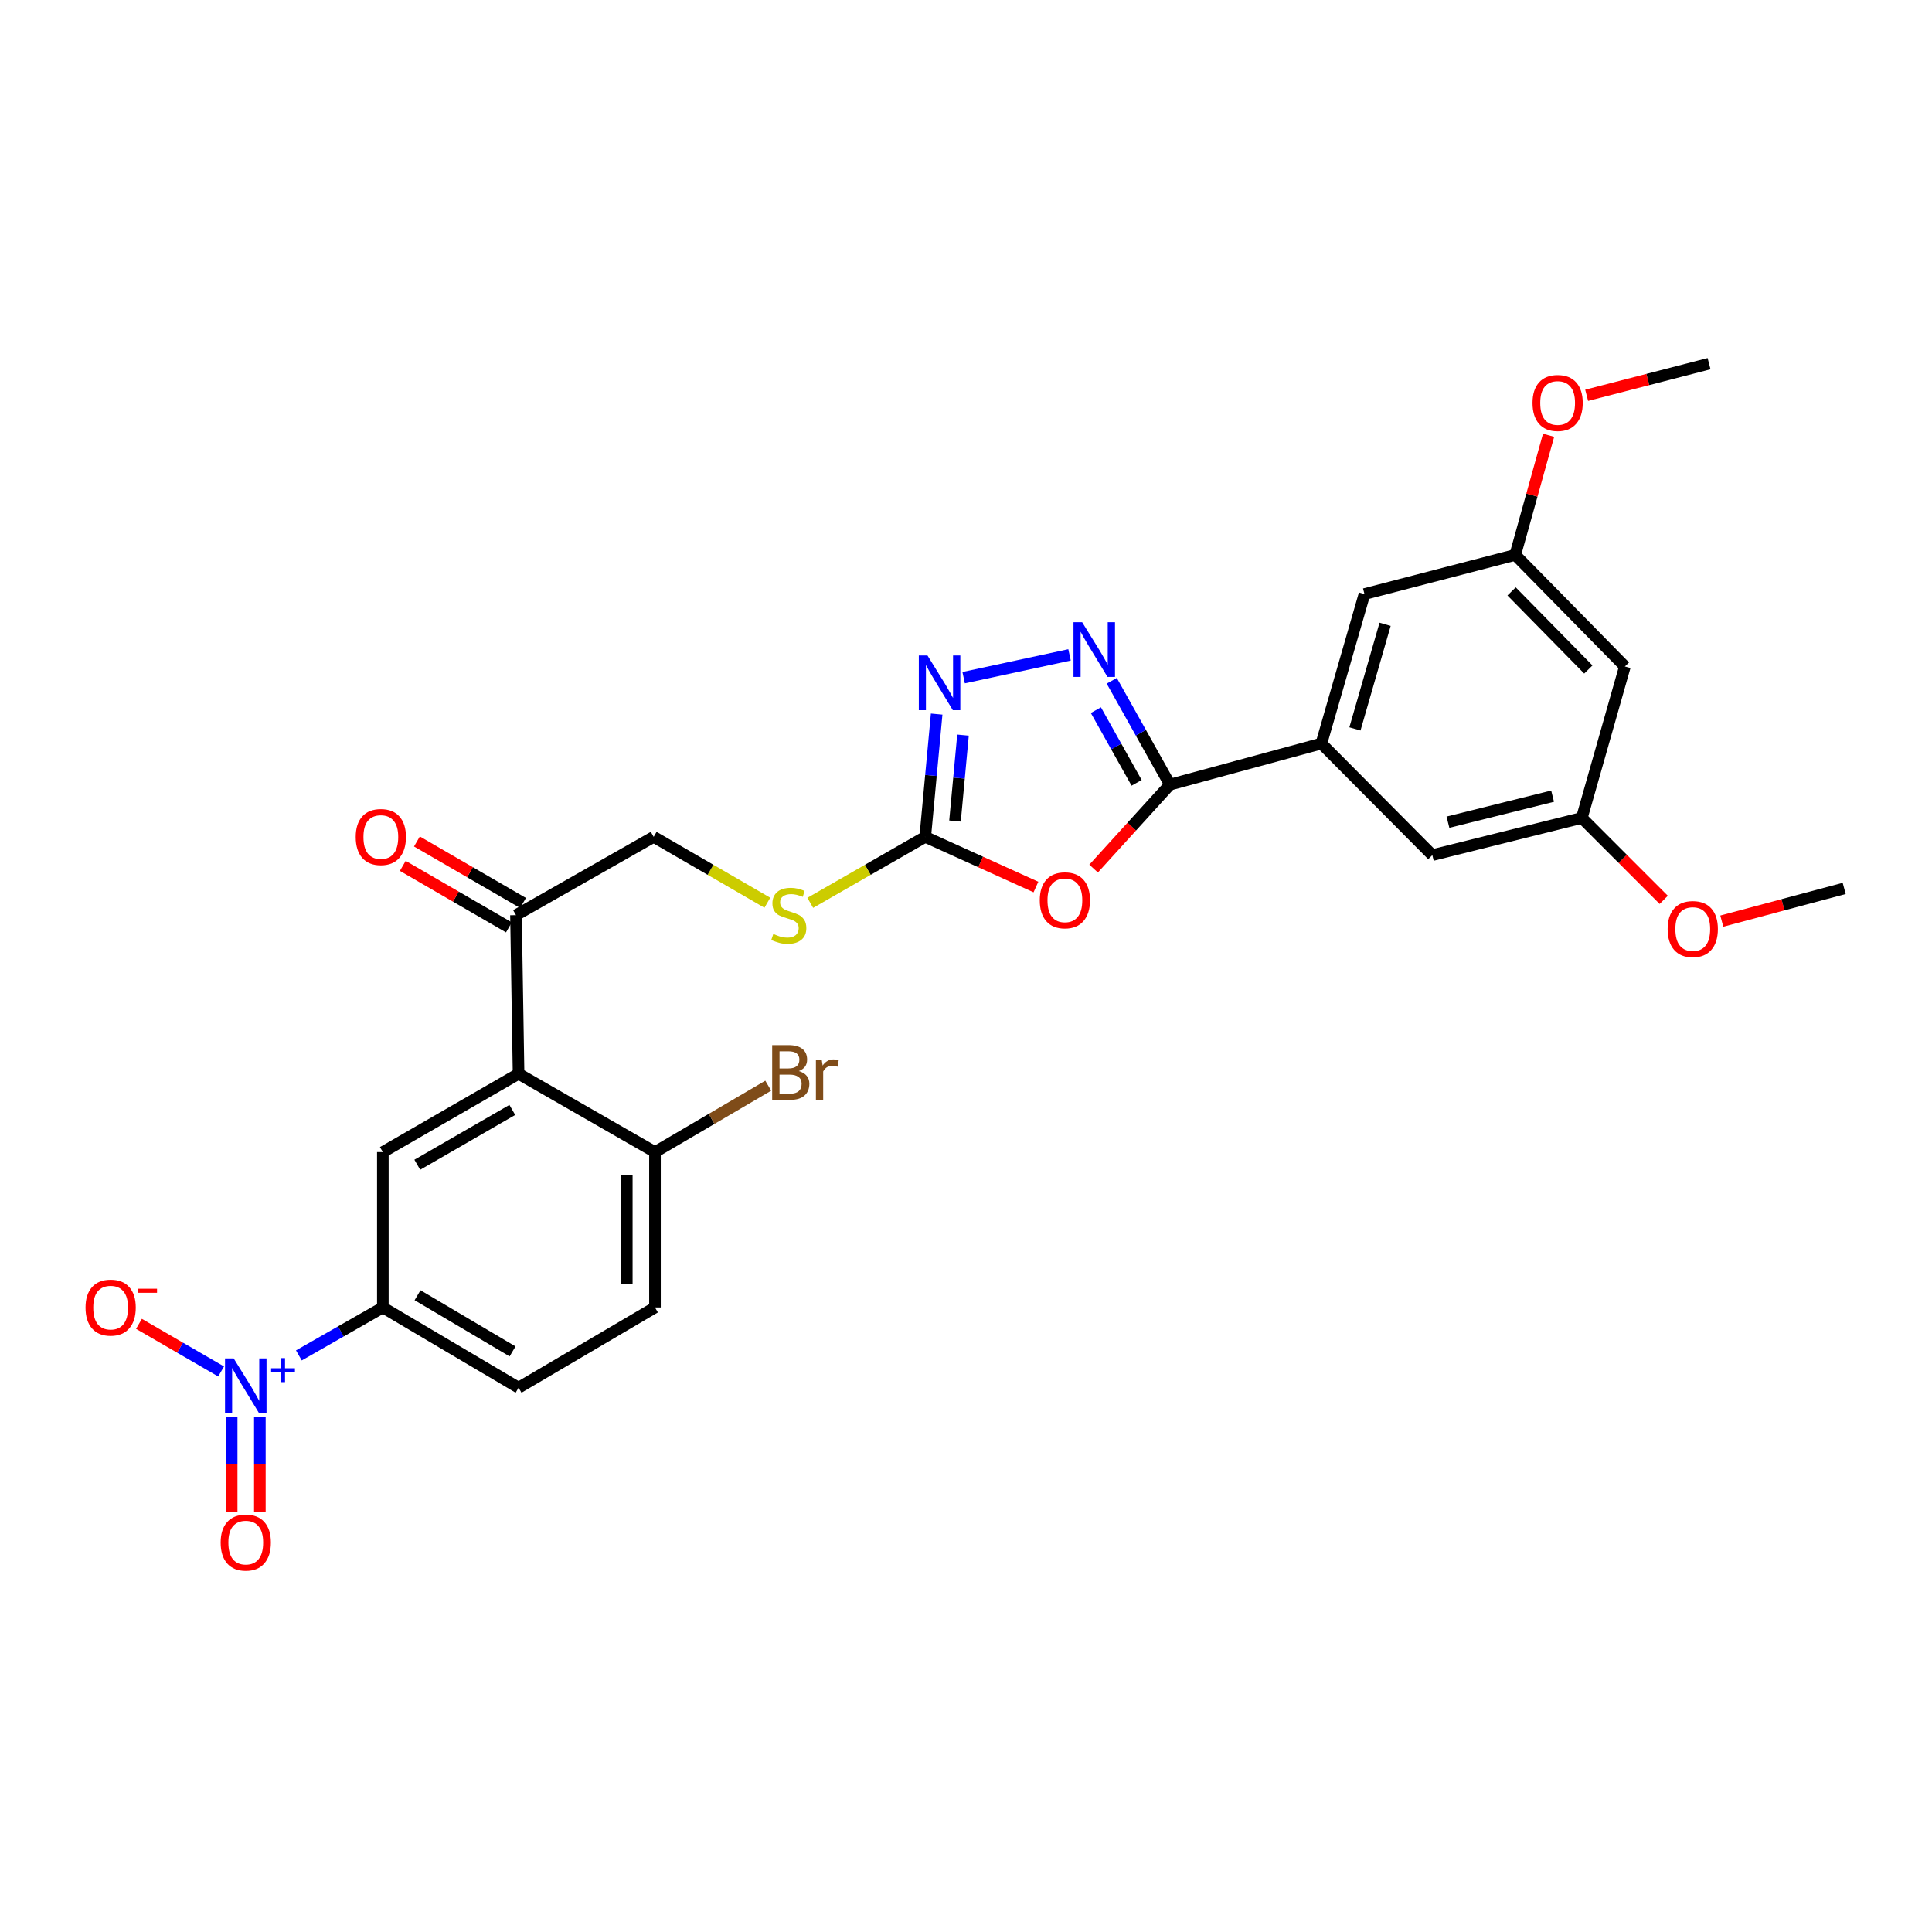 <?xml version='1.0' encoding='iso-8859-1'?>
<svg version='1.1' baseProfile='full'
              xmlns='http://www.w3.org/2000/svg'
                      xmlns:rdkit='http://www.rdkit.org/xml'
                      xmlns:xlink='http://www.w3.org/1999/xlink'
                  xml:space='preserve'
width='1000px' height='1000px' viewBox='0 0 1000 1000'>
<!-- END OF HEADER -->
<rect style='opacity:1.0;fill:#FFFFFF;stroke:none' width='1000' height='1000' x='0' y='0'> </rect>
<path class='bond-0' d='M 566.043,449.581 L 585.8,427.857' style='fill:none;fill-rule:evenodd;stroke:#FF0000;stroke-width:6px;stroke-linecap:butt;stroke-linejoin:miter;stroke-opacity:1' />
<path class='bond-0' d='M 585.8,427.857 L 605.558,406.132' style='fill:none;fill-rule:evenodd;stroke:#000000;stroke-width:6px;stroke-linecap:butt;stroke-linejoin:miter;stroke-opacity:1' />
<path class='bond-3' d='M 536.198,459.131 L 507.546,446.147' style='fill:none;fill-rule:evenodd;stroke:#FF0000;stroke-width:6px;stroke-linecap:butt;stroke-linejoin:miter;stroke-opacity:1' />
<path class='bond-3' d='M 507.546,446.147 L 478.895,433.162' style='fill:none;fill-rule:evenodd;stroke:#000000;stroke-width:6px;stroke-linecap:butt;stroke-linejoin:miter;stroke-opacity:1' />
<path class='bond-1' d='M 605.558,406.132 L 590.497,379.254' style='fill:none;fill-rule:evenodd;stroke:#000000;stroke-width:6px;stroke-linecap:butt;stroke-linejoin:miter;stroke-opacity:1' />
<path class='bond-1' d='M 590.497,379.254 L 575.436,352.375' style='fill:none;fill-rule:evenodd;stroke:#0000FF;stroke-width:6px;stroke-linecap:butt;stroke-linejoin:miter;stroke-opacity:1' />
<path class='bond-1' d='M 588.312,405.2 L 577.77,386.385' style='fill:none;fill-rule:evenodd;stroke:#000000;stroke-width:6px;stroke-linecap:butt;stroke-linejoin:miter;stroke-opacity:1' />
<path class='bond-1' d='M 577.77,386.385 L 567.227,367.57' style='fill:none;fill-rule:evenodd;stroke:#0000FF;stroke-width:6px;stroke-linecap:butt;stroke-linejoin:miter;stroke-opacity:1' />
<path class='bond-7' d='M 605.558,406.132 L 683.948,384.849' style='fill:none;fill-rule:evenodd;stroke:#000000;stroke-width:6px;stroke-linecap:butt;stroke-linejoin:miter;stroke-opacity:1' />
<path class='bond-28' d='M 553.591,338.964 L 498.779,350.761' style='fill:none;fill-rule:evenodd;stroke:#0000FF;stroke-width:6px;stroke-linecap:butt;stroke-linejoin:miter;stroke-opacity:1' />
<path class='bond-2' d='M 154.695,701.567 L 176.427,689.152' style='fill:none;fill-rule:evenodd;stroke:#0000FF;stroke-width:6px;stroke-linecap:butt;stroke-linejoin:miter;stroke-opacity:1' />
<path class='bond-2' d='M 176.427,689.152 L 198.158,676.738' style='fill:none;fill-rule:evenodd;stroke:#000000;stroke-width:6px;stroke-linecap:butt;stroke-linejoin:miter;stroke-opacity:1' />
<path class='bond-10' d='M 114.447,709.875 L 93.185,697.552' style='fill:none;fill-rule:evenodd;stroke:#0000FF;stroke-width:6px;stroke-linecap:butt;stroke-linejoin:miter;stroke-opacity:1' />
<path class='bond-10' d='M 93.185,697.552 L 71.923,685.23' style='fill:none;fill-rule:evenodd;stroke:#FF0000;stroke-width:6px;stroke-linecap:butt;stroke-linejoin:miter;stroke-opacity:1' />
<path class='bond-13' d='M 119.913,733.457 L 119.913,757.933' style='fill:none;fill-rule:evenodd;stroke:#0000FF;stroke-width:6px;stroke-linecap:butt;stroke-linejoin:miter;stroke-opacity:1' />
<path class='bond-13' d='M 119.913,757.933 L 119.913,782.409' style='fill:none;fill-rule:evenodd;stroke:#FF0000;stroke-width:6px;stroke-linecap:butt;stroke-linejoin:miter;stroke-opacity:1' />
<path class='bond-13' d='M 134.502,733.457 L 134.502,757.933' style='fill:none;fill-rule:evenodd;stroke:#0000FF;stroke-width:6px;stroke-linecap:butt;stroke-linejoin:miter;stroke-opacity:1' />
<path class='bond-13' d='M 134.502,757.933 L 134.502,782.409' style='fill:none;fill-rule:evenodd;stroke:#FF0000;stroke-width:6px;stroke-linecap:butt;stroke-linejoin:miter;stroke-opacity:1' />
<path class='bond-4' d='M 478.895,433.162 L 481.854,401.383' style='fill:none;fill-rule:evenodd;stroke:#000000;stroke-width:6px;stroke-linecap:butt;stroke-linejoin:miter;stroke-opacity:1' />
<path class='bond-4' d='M 481.854,401.383 L 484.814,369.604' style='fill:none;fill-rule:evenodd;stroke:#0000FF;stroke-width:6px;stroke-linecap:butt;stroke-linejoin:miter;stroke-opacity:1' />
<path class='bond-4' d='M 494.308,424.981 L 496.38,402.736' style='fill:none;fill-rule:evenodd;stroke:#000000;stroke-width:6px;stroke-linecap:butt;stroke-linejoin:miter;stroke-opacity:1' />
<path class='bond-4' d='M 496.38,402.736 L 498.452,380.49' style='fill:none;fill-rule:evenodd;stroke:#0000FF;stroke-width:6px;stroke-linecap:butt;stroke-linejoin:miter;stroke-opacity:1' />
<path class='bond-11' d='M 478.895,433.162 L 449.143,450.238' style='fill:none;fill-rule:evenodd;stroke:#000000;stroke-width:6px;stroke-linecap:butt;stroke-linejoin:miter;stroke-opacity:1' />
<path class='bond-11' d='M 449.143,450.238 L 419.392,467.314' style='fill:none;fill-rule:evenodd;stroke:#CCCC00;stroke-width:6px;stroke-linecap:butt;stroke-linejoin:miter;stroke-opacity:1' />
<path class='bond-5' d='M 268.411,555.781 L 267.065,473.694' style='fill:none;fill-rule:evenodd;stroke:#000000;stroke-width:6px;stroke-linecap:butt;stroke-linejoin:miter;stroke-opacity:1' />
<path class='bond-6' d='M 268.411,555.781 L 198.158,596.321' style='fill:none;fill-rule:evenodd;stroke:#000000;stroke-width:6px;stroke-linecap:butt;stroke-linejoin:miter;stroke-opacity:1' />
<path class='bond-6' d='M 265.165,574.498 L 215.987,602.876' style='fill:none;fill-rule:evenodd;stroke:#000000;stroke-width:6px;stroke-linecap:butt;stroke-linejoin:miter;stroke-opacity:1' />
<path class='bond-12' d='M 268.411,555.781 L 339.012,596.321' style='fill:none;fill-rule:evenodd;stroke:#000000;stroke-width:6px;stroke-linecap:butt;stroke-linejoin:miter;stroke-opacity:1' />
<path class='bond-8' d='M 198.158,596.321 L 198.158,676.738' style='fill:none;fill-rule:evenodd;stroke:#000000;stroke-width:6px;stroke-linecap:butt;stroke-linejoin:miter;stroke-opacity:1' />
<path class='bond-14' d='M 683.948,384.849 L 706.253,307.488' style='fill:none;fill-rule:evenodd;stroke:#000000;stroke-width:6px;stroke-linecap:butt;stroke-linejoin:miter;stroke-opacity:1' />
<path class='bond-14' d='M 701.311,377.286 L 716.925,323.133' style='fill:none;fill-rule:evenodd;stroke:#000000;stroke-width:6px;stroke-linecap:butt;stroke-linejoin:miter;stroke-opacity:1' />
<path class='bond-15' d='M 683.948,384.849 L 741.371,442.612' style='fill:none;fill-rule:evenodd;stroke:#000000;stroke-width:6px;stroke-linecap:butt;stroke-linejoin:miter;stroke-opacity:1' />
<path class='bond-30' d='M 198.158,676.738 L 268.411,718.283' style='fill:none;fill-rule:evenodd;stroke:#000000;stroke-width:6px;stroke-linecap:butt;stroke-linejoin:miter;stroke-opacity:1' />
<path class='bond-30' d='M 216.122,670.412 L 265.299,699.494' style='fill:none;fill-rule:evenodd;stroke:#000000;stroke-width:6px;stroke-linecap:butt;stroke-linejoin:miter;stroke-opacity:1' />
<path class='bond-9' d='M 267.065,473.694 L 338.34,433.162' style='fill:none;fill-rule:evenodd;stroke:#000000;stroke-width:6px;stroke-linecap:butt;stroke-linejoin:miter;stroke-opacity:1' />
<path class='bond-21' d='M 270.723,467.383 L 243.261,451.469' style='fill:none;fill-rule:evenodd;stroke:#000000;stroke-width:6px;stroke-linecap:butt;stroke-linejoin:miter;stroke-opacity:1' />
<path class='bond-21' d='M 243.261,451.469 L 215.799,435.555' style='fill:none;fill-rule:evenodd;stroke:#FF0000;stroke-width:6px;stroke-linecap:butt;stroke-linejoin:miter;stroke-opacity:1' />
<path class='bond-21' d='M 263.408,480.006 L 235.946,464.092' style='fill:none;fill-rule:evenodd;stroke:#000000;stroke-width:6px;stroke-linecap:butt;stroke-linejoin:miter;stroke-opacity:1' />
<path class='bond-21' d='M 235.946,464.092 L 208.484,448.178' style='fill:none;fill-rule:evenodd;stroke:#FF0000;stroke-width:6px;stroke-linecap:butt;stroke-linejoin:miter;stroke-opacity:1' />
<path class='bond-19' d='M 397.176,467.261 L 367.758,450.211' style='fill:none;fill-rule:evenodd;stroke:#CCCC00;stroke-width:6px;stroke-linecap:butt;stroke-linejoin:miter;stroke-opacity:1' />
<path class='bond-19' d='M 367.758,450.211 L 338.34,433.162' style='fill:none;fill-rule:evenodd;stroke:#000000;stroke-width:6px;stroke-linecap:butt;stroke-linejoin:miter;stroke-opacity:1' />
<path class='bond-22' d='M 339.012,596.321 L 339.012,676.738' style='fill:none;fill-rule:evenodd;stroke:#000000;stroke-width:6px;stroke-linecap:butt;stroke-linejoin:miter;stroke-opacity:1' />
<path class='bond-22' d='M 324.424,608.384 L 324.424,664.675' style='fill:none;fill-rule:evenodd;stroke:#000000;stroke-width:6px;stroke-linecap:butt;stroke-linejoin:miter;stroke-opacity:1' />
<path class='bond-23' d='M 339.012,596.321 L 368.327,579.132' style='fill:none;fill-rule:evenodd;stroke:#000000;stroke-width:6px;stroke-linecap:butt;stroke-linejoin:miter;stroke-opacity:1' />
<path class='bond-23' d='M 368.327,579.132 L 397.641,561.943' style='fill:none;fill-rule:evenodd;stroke:#7F4C19;stroke-width:6px;stroke-linecap:butt;stroke-linejoin:miter;stroke-opacity:1' />
<path class='bond-17' d='M 706.253,307.488 L 784.286,287.217' style='fill:none;fill-rule:evenodd;stroke:#000000;stroke-width:6px;stroke-linecap:butt;stroke-linejoin:miter;stroke-opacity:1' />
<path class='bond-18' d='M 741.371,442.612 L 818.748,423.363' style='fill:none;fill-rule:evenodd;stroke:#000000;stroke-width:6px;stroke-linecap:butt;stroke-linejoin:miter;stroke-opacity:1' />
<path class='bond-18' d='M 749.456,425.568 L 803.62,412.093' style='fill:none;fill-rule:evenodd;stroke:#000000;stroke-width:6px;stroke-linecap:butt;stroke-linejoin:miter;stroke-opacity:1' />
<path class='bond-16' d='M 841.037,344.973 L 818.748,423.363' style='fill:none;fill-rule:evenodd;stroke:#000000;stroke-width:6px;stroke-linecap:butt;stroke-linejoin:miter;stroke-opacity:1' />
<path class='bond-29' d='M 841.037,344.973 L 784.286,287.217' style='fill:none;fill-rule:evenodd;stroke:#000000;stroke-width:6px;stroke-linecap:butt;stroke-linejoin:miter;stroke-opacity:1' />
<path class='bond-29' d='M 822.118,346.534 L 782.393,306.106' style='fill:none;fill-rule:evenodd;stroke:#000000;stroke-width:6px;stroke-linecap:butt;stroke-linejoin:miter;stroke-opacity:1' />
<path class='bond-24' d='M 784.286,287.217 L 792.915,256.258' style='fill:none;fill-rule:evenodd;stroke:#000000;stroke-width:6px;stroke-linecap:butt;stroke-linejoin:miter;stroke-opacity:1' />
<path class='bond-24' d='M 792.915,256.258 L 801.543,225.298' style='fill:none;fill-rule:evenodd;stroke:#FF0000;stroke-width:6px;stroke-linecap:butt;stroke-linejoin:miter;stroke-opacity:1' />
<path class='bond-25' d='M 818.748,423.363 L 839.945,444.565' style='fill:none;fill-rule:evenodd;stroke:#000000;stroke-width:6px;stroke-linecap:butt;stroke-linejoin:miter;stroke-opacity:1' />
<path class='bond-25' d='M 839.945,444.565 L 861.141,465.768' style='fill:none;fill-rule:evenodd;stroke:#FF0000;stroke-width:6px;stroke-linecap:butt;stroke-linejoin:miter;stroke-opacity:1' />
<path class='bond-20' d='M 268.411,718.283 L 339.012,676.738' style='fill:none;fill-rule:evenodd;stroke:#000000;stroke-width:6px;stroke-linecap:butt;stroke-linejoin:miter;stroke-opacity:1' />
<path class='bond-27' d='M 821.25,204.611 L 852.929,196.422' style='fill:none;fill-rule:evenodd;stroke:#FF0000;stroke-width:6px;stroke-linecap:butt;stroke-linejoin:miter;stroke-opacity:1' />
<path class='bond-27' d='M 852.929,196.422 L 884.608,188.233' style='fill:none;fill-rule:evenodd;stroke:#000000;stroke-width:6px;stroke-linecap:butt;stroke-linejoin:miter;stroke-opacity:1' />
<path class='bond-26' d='M 891.2,476.783 L 922.872,468.313' style='fill:none;fill-rule:evenodd;stroke:#FF0000;stroke-width:6px;stroke-linecap:butt;stroke-linejoin:miter;stroke-opacity:1' />
<path class='bond-26' d='M 922.872,468.313 L 954.545,459.843' style='fill:none;fill-rule:evenodd;stroke:#000000;stroke-width:6px;stroke-linecap:butt;stroke-linejoin:miter;stroke-opacity:1' />
<path  class='atom-0' d='M 538.182 466.002
Q 538.182 459.202, 541.542 455.402
Q 544.902 451.602, 551.182 451.602
Q 557.462 451.602, 560.822 455.402
Q 564.182 459.202, 564.182 466.002
Q 564.182 472.882, 560.782 476.802
Q 557.382 480.682, 551.182 480.682
Q 544.942 480.682, 541.542 476.802
Q 538.182 472.922, 538.182 466.002
M 551.182 477.482
Q 555.502 477.482, 557.822 474.602
Q 560.182 471.682, 560.182 466.002
Q 560.182 460.442, 557.822 457.642
Q 555.502 454.802, 551.182 454.802
Q 546.862 454.802, 544.502 457.602
Q 542.182 460.402, 542.182 466.002
Q 542.182 471.722, 544.502 474.602
Q 546.862 477.482, 551.182 477.482
' fill='#FF0000'/>
<path  class='atom-2' d='M 560.119 322.051
L 569.399 337.051
Q 570.319 338.531, 571.799 341.211
Q 573.279 343.891, 573.359 344.051
L 573.359 322.051
L 577.119 322.051
L 577.119 350.371
L 573.239 350.371
L 563.279 333.971
Q 562.119 332.051, 560.879 329.851
Q 559.679 327.651, 559.319 326.971
L 559.319 350.371
L 555.639 350.371
L 555.639 322.051
L 560.119 322.051
' fill='#0000FF'/>
<path  class='atom-3' d='M 120.948 703.11
L 130.228 718.11
Q 131.148 719.59, 132.628 722.27
Q 134.108 724.95, 134.188 725.11
L 134.188 703.11
L 137.948 703.11
L 137.948 731.43
L 134.068 731.43
L 124.108 715.03
Q 122.948 713.11, 121.708 710.91
Q 120.508 708.71, 120.148 708.03
L 120.148 731.43
L 116.468 731.43
L 116.468 703.11
L 120.948 703.11
' fill='#0000FF'/>
<path  class='atom-3' d='M 140.324 708.215
L 145.313 708.215
L 145.313 702.961
L 147.531 702.961
L 147.531 708.215
L 152.653 708.215
L 152.653 710.116
L 147.531 710.116
L 147.531 715.396
L 145.313 715.396
L 145.313 710.116
L 140.324 710.116
L 140.324 708.215
' fill='#0000FF'/>
<path  class='atom-5' d='M 480.059 339.282
L 489.339 354.282
Q 490.259 355.762, 491.739 358.442
Q 493.219 361.122, 493.299 361.282
L 493.299 339.282
L 497.059 339.282
L 497.059 367.602
L 493.179 367.602
L 483.219 351.202
Q 482.059 349.282, 480.819 347.082
Q 479.619 344.882, 479.259 344.202
L 479.259 367.602
L 475.579 367.602
L 475.579 339.282
L 480.059 339.282
' fill='#0000FF'/>
<path  class='atom-11' d='M 44.271 676.818
Q 44.271 670.018, 47.631 666.218
Q 50.991 662.418, 57.271 662.418
Q 63.551 662.418, 66.911 666.218
Q 70.271 670.018, 70.271 676.818
Q 70.271 683.698, 66.871 687.618
Q 63.471 691.498, 57.271 691.498
Q 51.031 691.498, 47.631 687.618
Q 44.271 683.738, 44.271 676.818
M 57.271 688.298
Q 61.591 688.298, 63.911 685.418
Q 66.271 682.498, 66.271 676.818
Q 66.271 671.258, 63.911 668.458
Q 61.591 665.618, 57.271 665.618
Q 52.951 665.618, 50.591 668.418
Q 48.271 671.218, 48.271 676.818
Q 48.271 682.538, 50.591 685.418
Q 52.951 688.298, 57.271 688.298
' fill='#FF0000'/>
<path  class='atom-11' d='M 71.591 667.04
L 81.28 667.04
L 81.28 669.152
L 71.591 669.152
L 71.591 667.04
' fill='#FF0000'/>
<path  class='atom-12' d='M 400.277 483.414
Q 400.597 483.534, 401.917 484.094
Q 403.237 484.654, 404.677 485.014
Q 406.157 485.334, 407.597 485.334
Q 410.277 485.334, 411.837 484.054
Q 413.397 482.734, 413.397 480.454
Q 413.397 478.894, 412.597 477.934
Q 411.837 476.974, 410.637 476.454
Q 409.437 475.934, 407.437 475.334
Q 404.917 474.574, 403.397 473.854
Q 401.917 473.134, 400.837 471.614
Q 399.797 470.094, 399.797 467.534
Q 399.797 463.974, 402.197 461.774
Q 404.637 459.574, 409.437 459.574
Q 412.717 459.574, 416.437 461.134
L 415.517 464.214
Q 412.117 462.814, 409.557 462.814
Q 406.797 462.814, 405.277 463.974
Q 403.757 465.094, 403.797 467.054
Q 403.797 468.574, 404.557 469.494
Q 405.357 470.414, 406.477 470.934
Q 407.637 471.454, 409.557 472.054
Q 412.117 472.854, 413.637 473.654
Q 415.157 474.454, 416.237 476.094
Q 417.357 477.694, 417.357 480.454
Q 417.357 484.374, 414.717 486.494
Q 412.117 488.574, 407.757 488.574
Q 405.237 488.574, 403.317 488.014
Q 401.437 487.494, 399.197 486.574
L 400.277 483.414
' fill='#CCCC00'/>
<path  class='atom-14' d='M 114.208 798.431
Q 114.208 791.631, 117.568 787.831
Q 120.928 784.031, 127.208 784.031
Q 133.488 784.031, 136.848 787.831
Q 140.208 791.631, 140.208 798.431
Q 140.208 805.311, 136.808 809.231
Q 133.408 813.111, 127.208 813.111
Q 120.968 813.111, 117.568 809.231
Q 114.208 805.351, 114.208 798.431
M 127.208 809.911
Q 131.528 809.911, 133.848 807.031
Q 136.208 804.111, 136.208 798.431
Q 136.208 792.871, 133.848 790.071
Q 131.528 787.231, 127.208 787.231
Q 122.888 787.231, 120.528 790.031
Q 118.208 792.831, 118.208 798.431
Q 118.208 804.151, 120.528 807.031
Q 122.888 809.911, 127.208 809.911
' fill='#FF0000'/>
<path  class='atom-22' d='M 184.12 433.242
Q 184.12 426.442, 187.48 422.642
Q 190.84 418.842, 197.12 418.842
Q 203.4 418.842, 206.76 422.642
Q 210.12 426.442, 210.12 433.242
Q 210.12 440.122, 206.72 444.042
Q 203.32 447.922, 197.12 447.922
Q 190.88 447.922, 187.48 444.042
Q 184.12 440.162, 184.12 433.242
M 197.12 444.722
Q 201.44 444.722, 203.76 441.842
Q 206.12 438.922, 206.12 433.242
Q 206.12 427.682, 203.76 424.882
Q 201.44 422.042, 197.12 422.042
Q 192.8 422.042, 190.44 424.842
Q 188.12 427.642, 188.12 433.242
Q 188.12 438.962, 190.44 441.842
Q 192.8 444.722, 197.12 444.722
' fill='#FF0000'/>
<path  class='atom-24' d='M 413.438 554.388
Q 416.158 555.148, 417.518 556.828
Q 418.918 558.468, 418.918 560.908
Q 418.918 564.828, 416.398 567.068
Q 413.918 569.268, 409.198 569.268
L 399.678 569.268
L 399.678 540.948
L 408.038 540.948
Q 412.878 540.948, 415.318 542.908
Q 417.758 544.868, 417.758 548.468
Q 417.758 552.748, 413.438 554.388
M 403.478 544.148
L 403.478 553.028
L 408.038 553.028
Q 410.838 553.028, 412.278 551.908
Q 413.758 550.748, 413.758 548.468
Q 413.758 544.148, 408.038 544.148
L 403.478 544.148
M 409.198 566.068
Q 411.958 566.068, 413.438 564.748
Q 414.918 563.428, 414.918 560.908
Q 414.918 558.588, 413.278 557.428
Q 411.678 556.228, 408.598 556.228
L 403.478 556.228
L 403.478 566.068
L 409.198 566.068
' fill='#7F4C19'/>
<path  class='atom-24' d='M 425.358 548.708
L 425.798 551.548
Q 427.958 548.348, 431.478 548.348
Q 432.598 548.348, 434.118 548.748
L 433.518 552.108
Q 431.798 551.708, 430.838 551.708
Q 429.158 551.708, 428.038 552.388
Q 426.958 553.028, 426.078 554.588
L 426.078 569.268
L 422.318 569.268
L 422.318 548.708
L 425.358 548.708
' fill='#7F4C19'/>
<path  class='atom-25' d='M 793.226 208.575
Q 793.226 201.775, 796.586 197.975
Q 799.946 194.175, 806.226 194.175
Q 812.506 194.175, 815.866 197.975
Q 819.226 201.775, 819.226 208.575
Q 819.226 215.455, 815.826 219.375
Q 812.426 223.255, 806.226 223.255
Q 799.986 223.255, 796.586 219.375
Q 793.226 215.495, 793.226 208.575
M 806.226 220.055
Q 810.546 220.055, 812.866 217.175
Q 815.226 214.255, 815.226 208.575
Q 815.226 203.015, 812.866 200.215
Q 810.546 197.375, 806.226 197.375
Q 801.906 197.375, 799.546 200.175
Q 797.226 202.975, 797.226 208.575
Q 797.226 214.295, 799.546 217.175
Q 801.906 220.055, 806.226 220.055
' fill='#FF0000'/>
<path  class='atom-26' d='M 863.171 480.882
Q 863.171 474.082, 866.531 470.282
Q 869.891 466.482, 876.171 466.482
Q 882.451 466.482, 885.811 470.282
Q 889.171 474.082, 889.171 480.882
Q 889.171 487.762, 885.771 491.682
Q 882.371 495.562, 876.171 495.562
Q 869.931 495.562, 866.531 491.682
Q 863.171 487.802, 863.171 480.882
M 876.171 492.362
Q 880.491 492.362, 882.811 489.482
Q 885.171 486.562, 885.171 480.882
Q 885.171 475.322, 882.811 472.522
Q 880.491 469.682, 876.171 469.682
Q 871.851 469.682, 869.491 472.482
Q 867.171 475.282, 867.171 480.882
Q 867.171 486.602, 869.491 489.482
Q 871.851 492.362, 876.171 492.362
' fill='#FF0000'/>
</svg>
